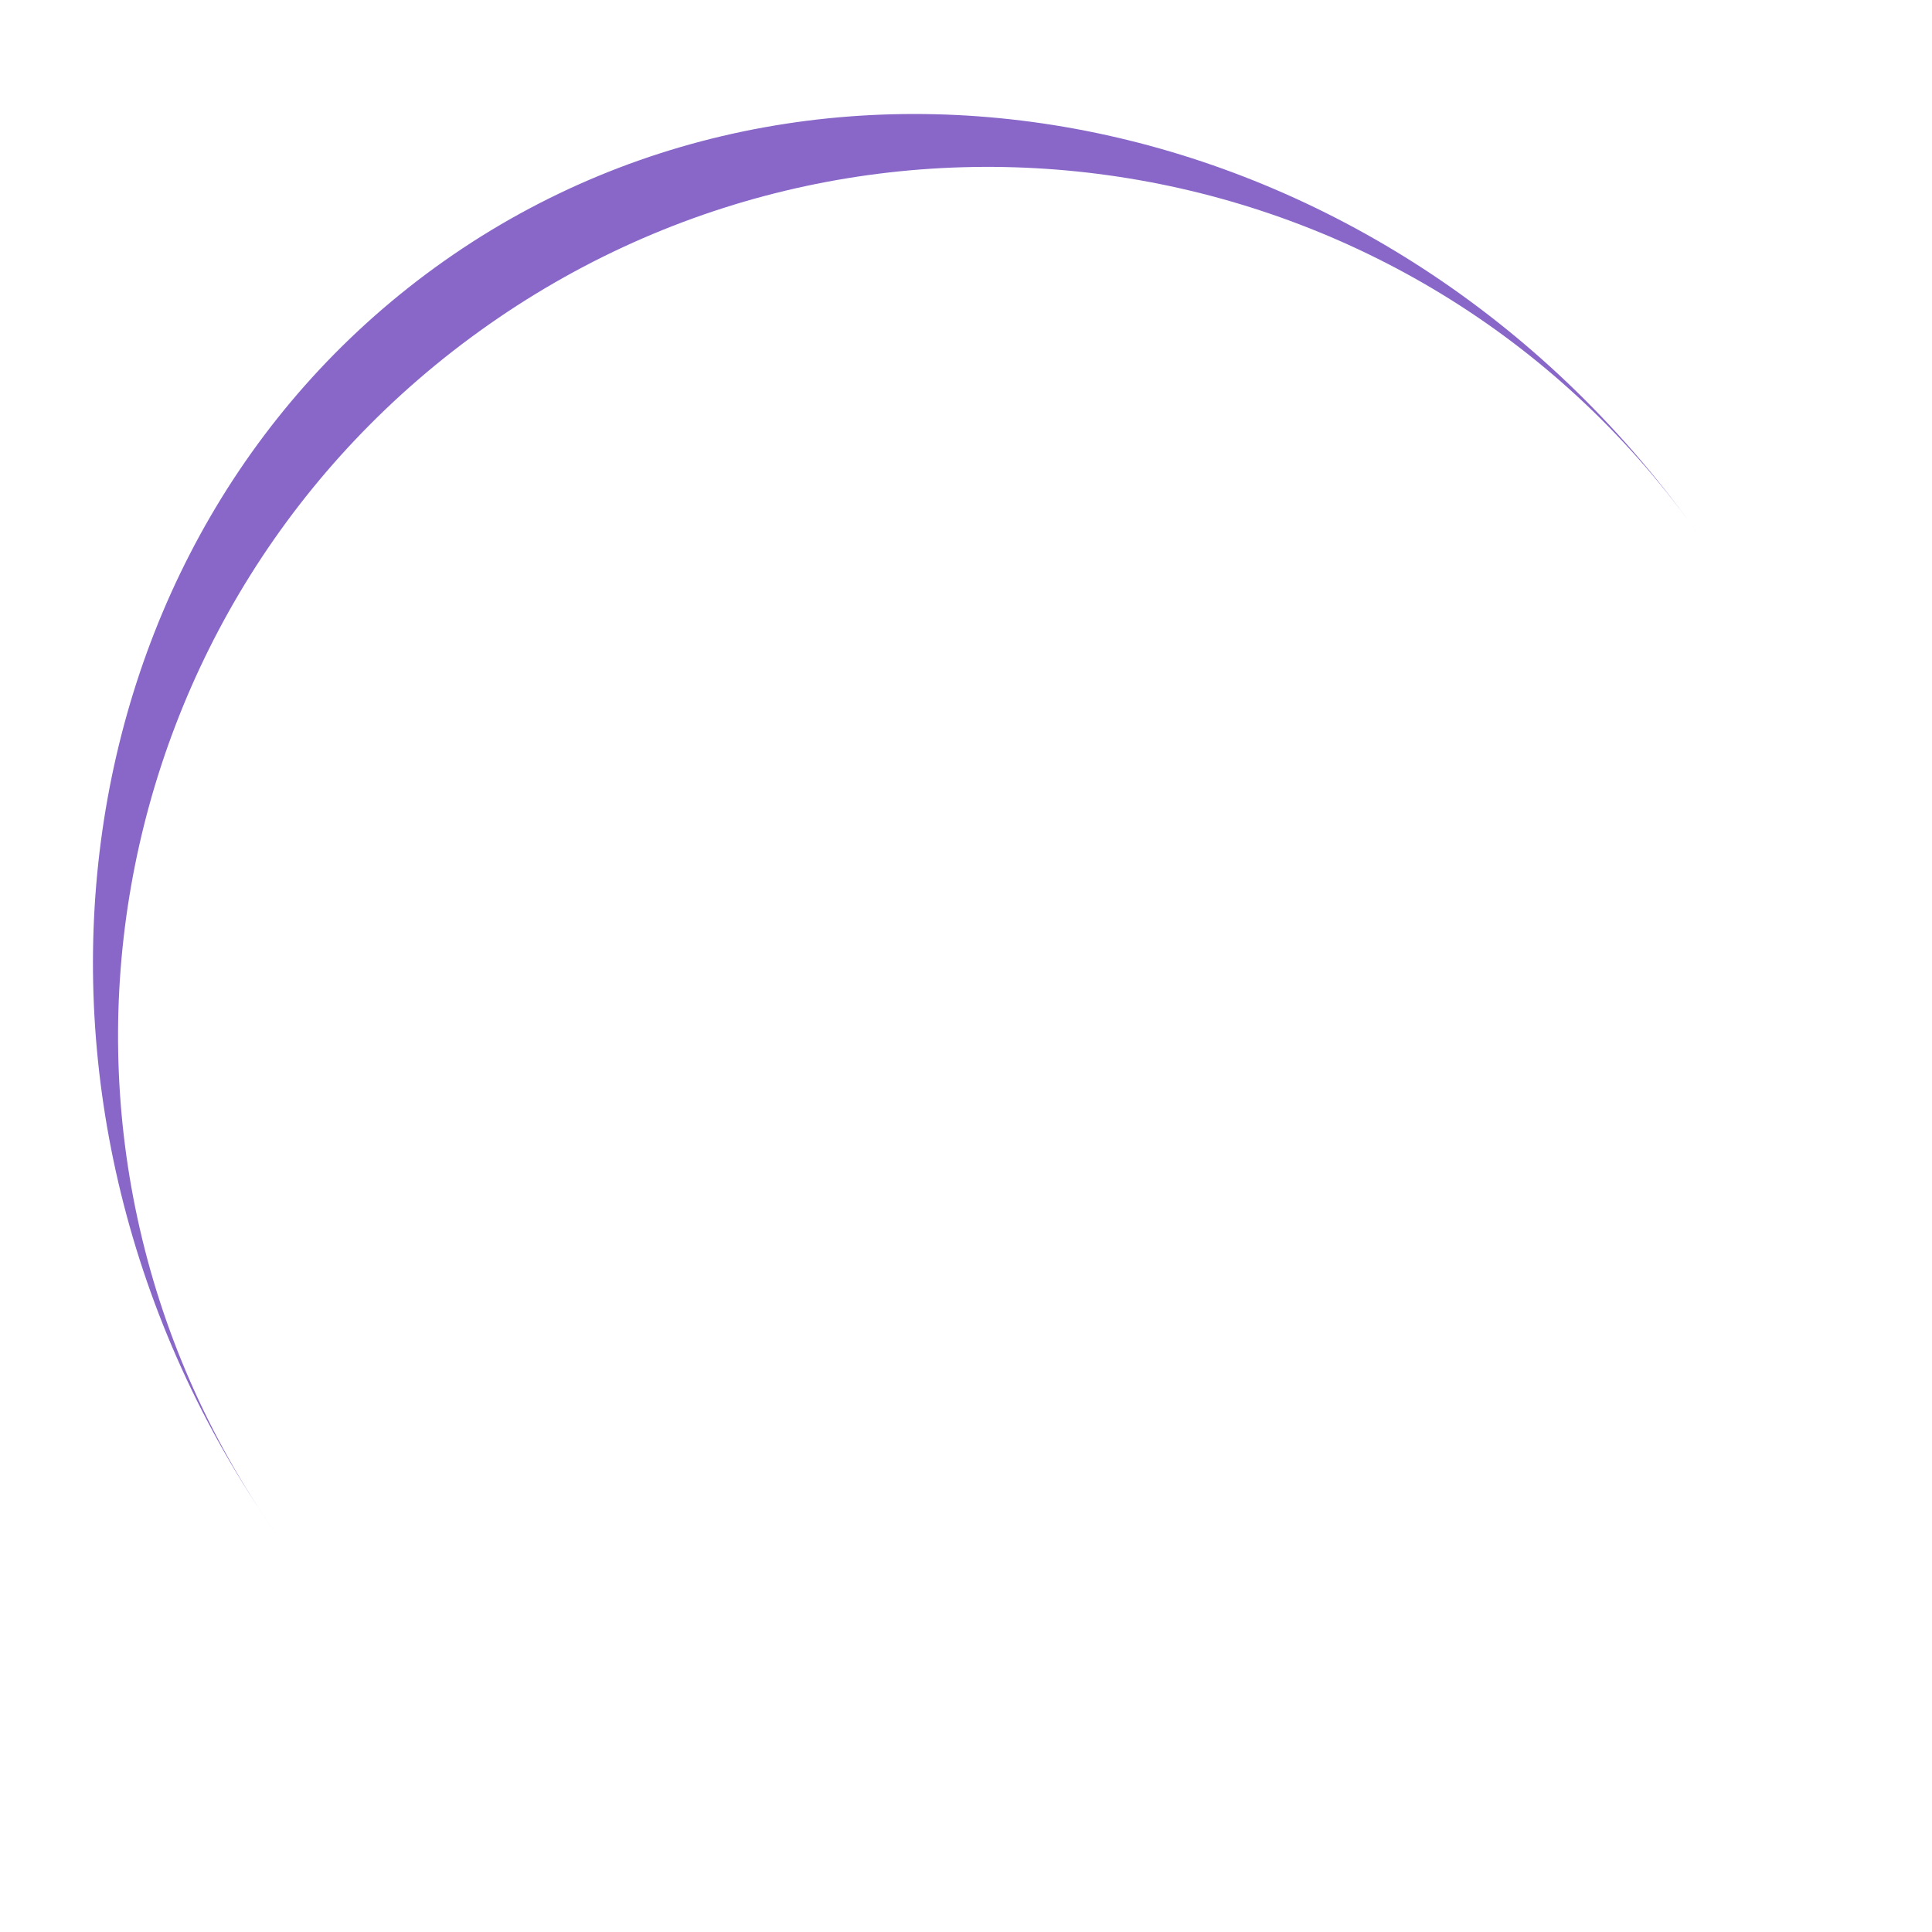 <?xml version="1.0" encoding="utf-8"?>
<!-- Generator: Adobe Illustrator 22.0.1, SVG Export Plug-In . SVG Version: 6.00 Build 0)  -->
<svg version="1.1" id="Слой_1" xmlns="http://www.w3.org/2000/svg" xmlns:xlink="http://www.w3.org/1999/xlink" x="0px" y="0px"
	 viewBox="0 0 100 100" style="enable-background:new 0 0 100 100;" xml:space="preserve">
<style type="text/css">
	.st0{fill: #8867c9;}
</style>
<path class="st0" d="M88,27.8C73.8,7.5,45.7,2.5,25.3,16.8S0,59.1,14.3,79.4c0,0,0,0,0,0C-1.2,57.3,2.7,27.8,23,13.5
	S72.5,5.7,88,27.8">
<animateTransform  accumulate="none" additive="replace" attributeName="transform" begin="0s" calcMode="linear" dur="1.2s" fill="remove" keyTimes="0;1" repeatCount="indefinite" restart="always" type="rotate" values="0 50 52;360 50 52">
		</animateTransform>
</path>
</svg>
